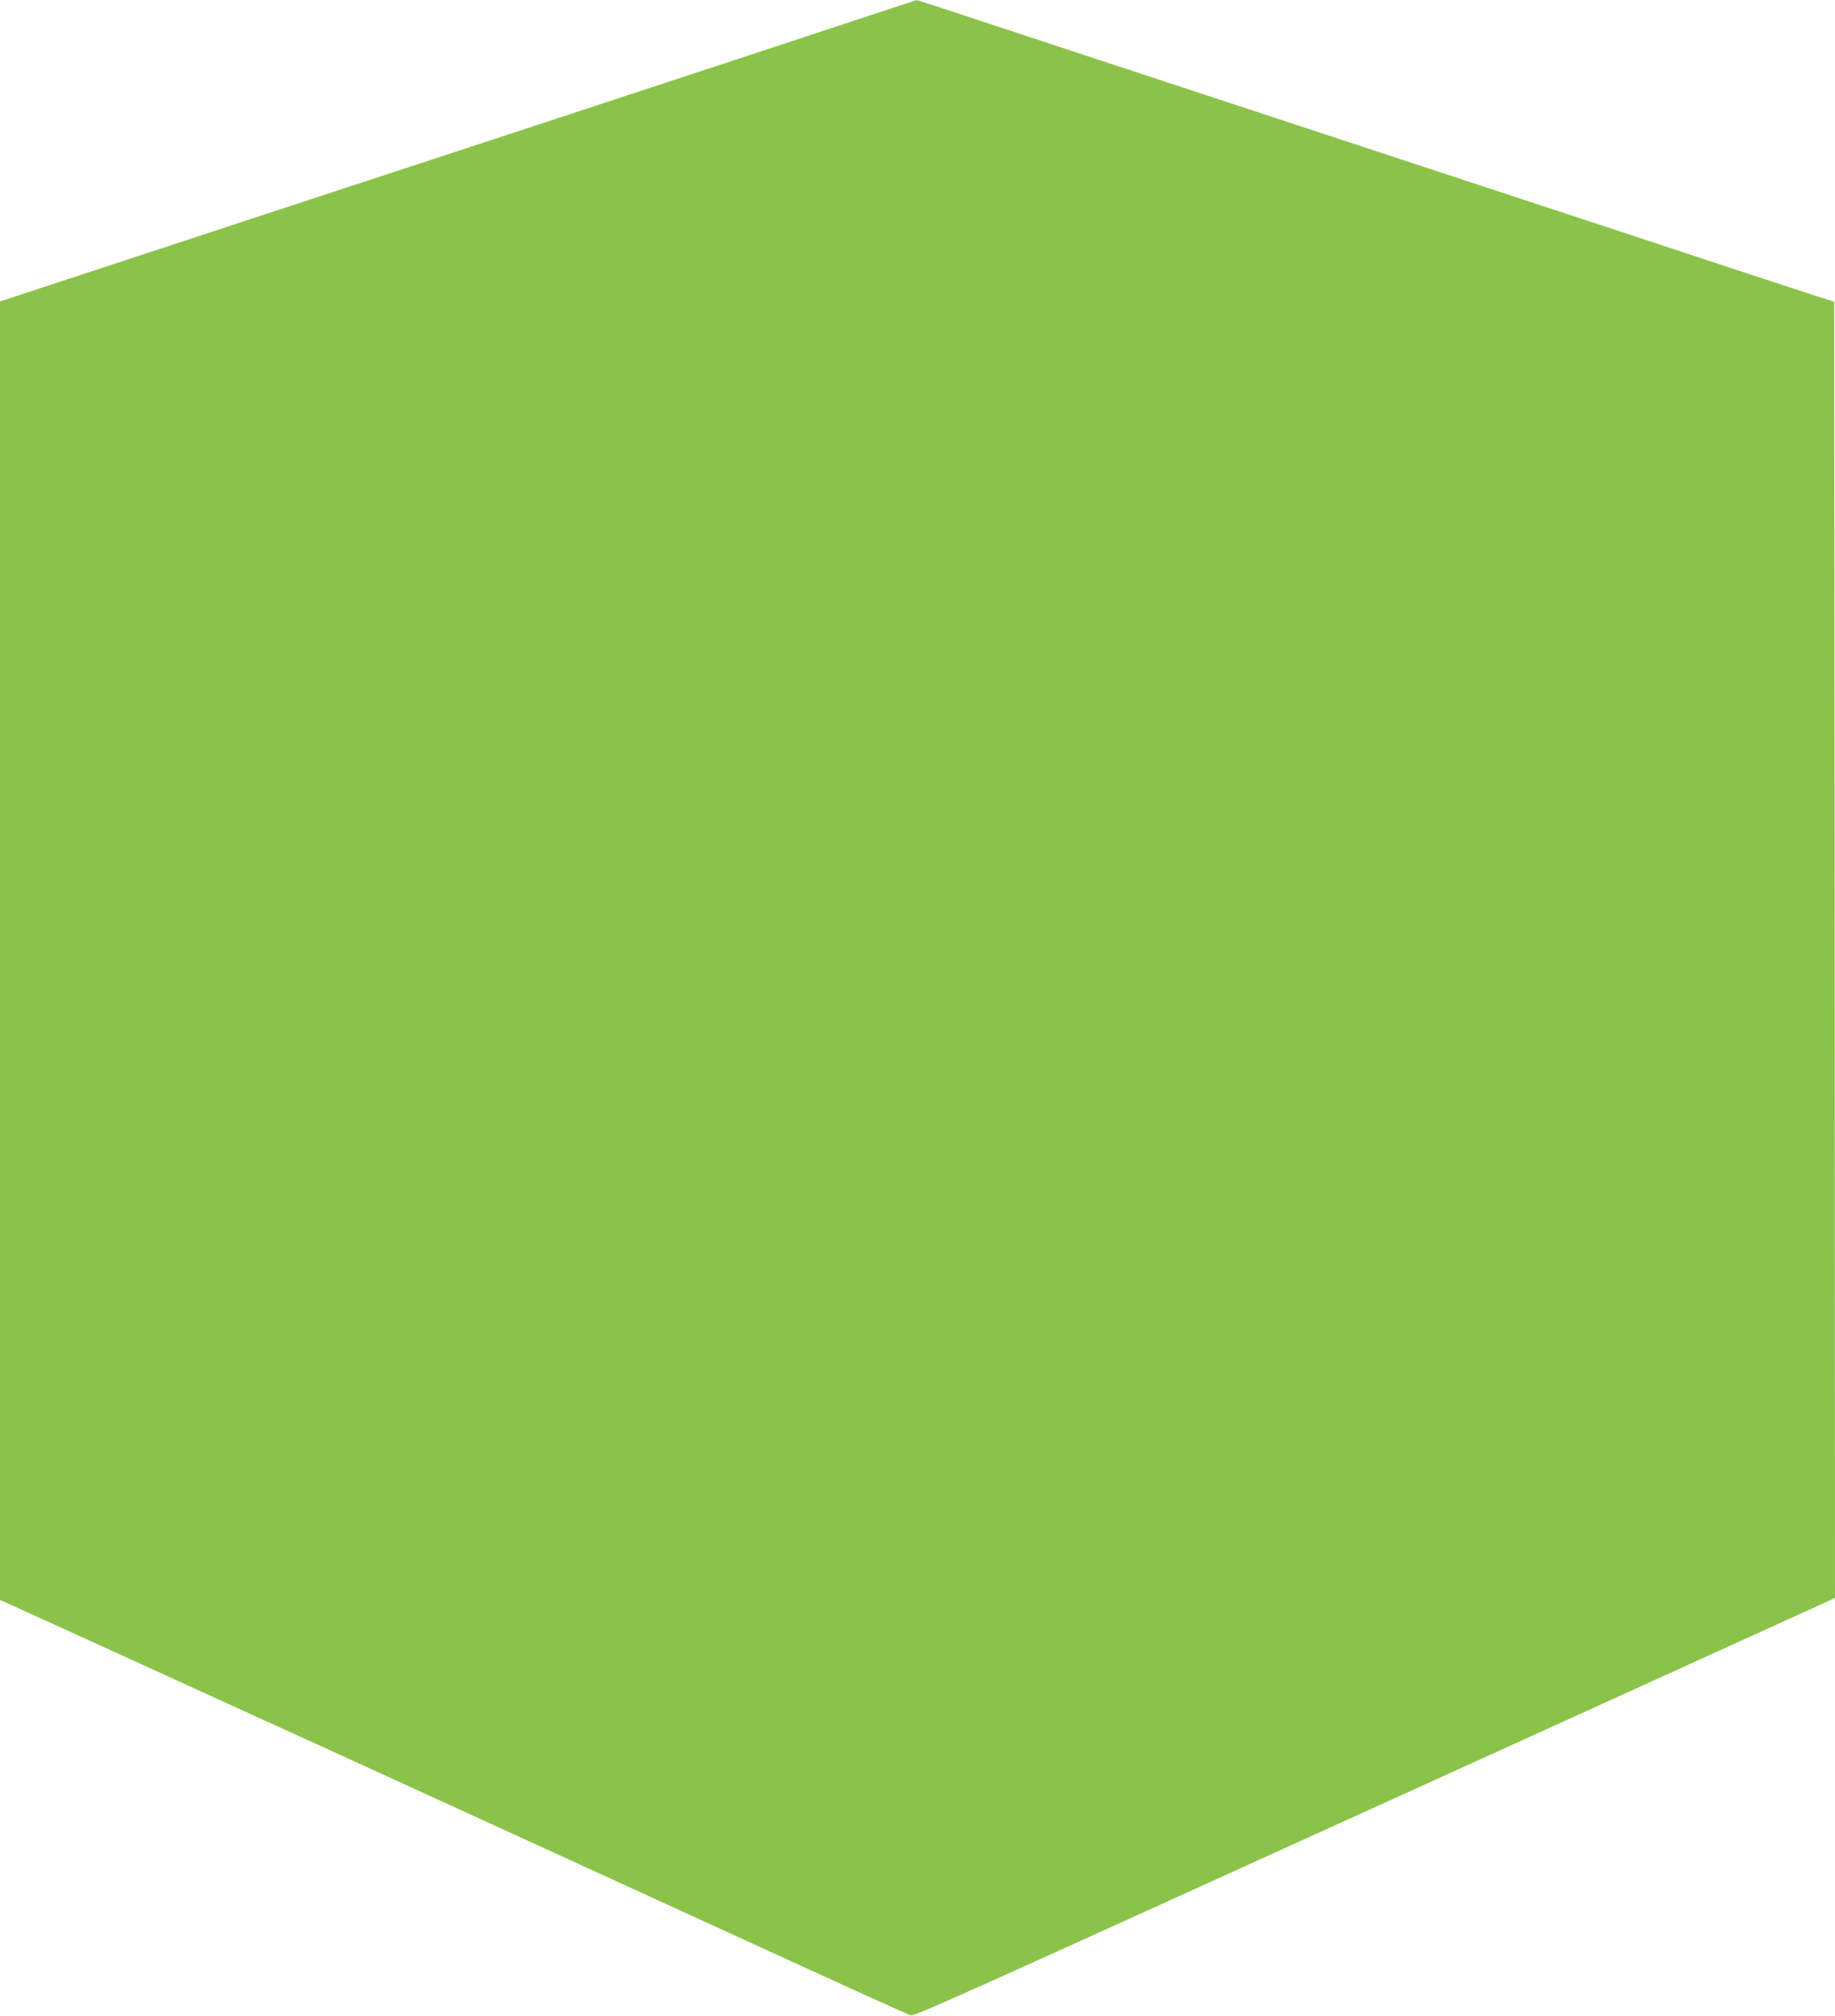 <?xml version="1.0" standalone="no"?>
<!DOCTYPE svg PUBLIC "-//W3C//DTD SVG 20010904//EN"
 "http://www.w3.org/TR/2001/REC-SVG-20010904/DTD/svg10.dtd">
<svg version="1.0" xmlns="http://www.w3.org/2000/svg"
 width="1165pt" height="1280pt" viewBox="0 0 1165 1280"
 preserveAspectRatio="xMidYMid meet">
<g transform="translate(0,1280) scale(0.1,-0.1)"
fill="#8bc34a" stroke="none">
<path d="M5680 12754 c-282 -94 -1176 -388 -1985 -654 -187 -61 -502 -165
-700 -230 -198 -65 -661 -217 -1030 -338 -369 -121 -961 -316 -1317 -433
l-648 -213 0 -4123 0 -4123 23 -9 c12 -5 339 -154 727 -331 388 -177 1004
-459 1370 -625 366 -167 1212 -554 1880 -860 1343 -616 1745 -799 1776 -809
31 -10 -52 -47 3728 1671 1144 520 2094 952 2113 961 l33 16 -2 4115 -3 4115
-135 43 c-74 24 -313 103 -530 174 -217 72 -584 193 -815 269 -231 76 -611
201 -845 278 -234 77 -783 258 -1220 402 -437 144 -984 324 -1215 400 -963
318 -1061 350 -1066 349 -2 0 -65 -21 -139 -45z"/>
</g>
</svg>
